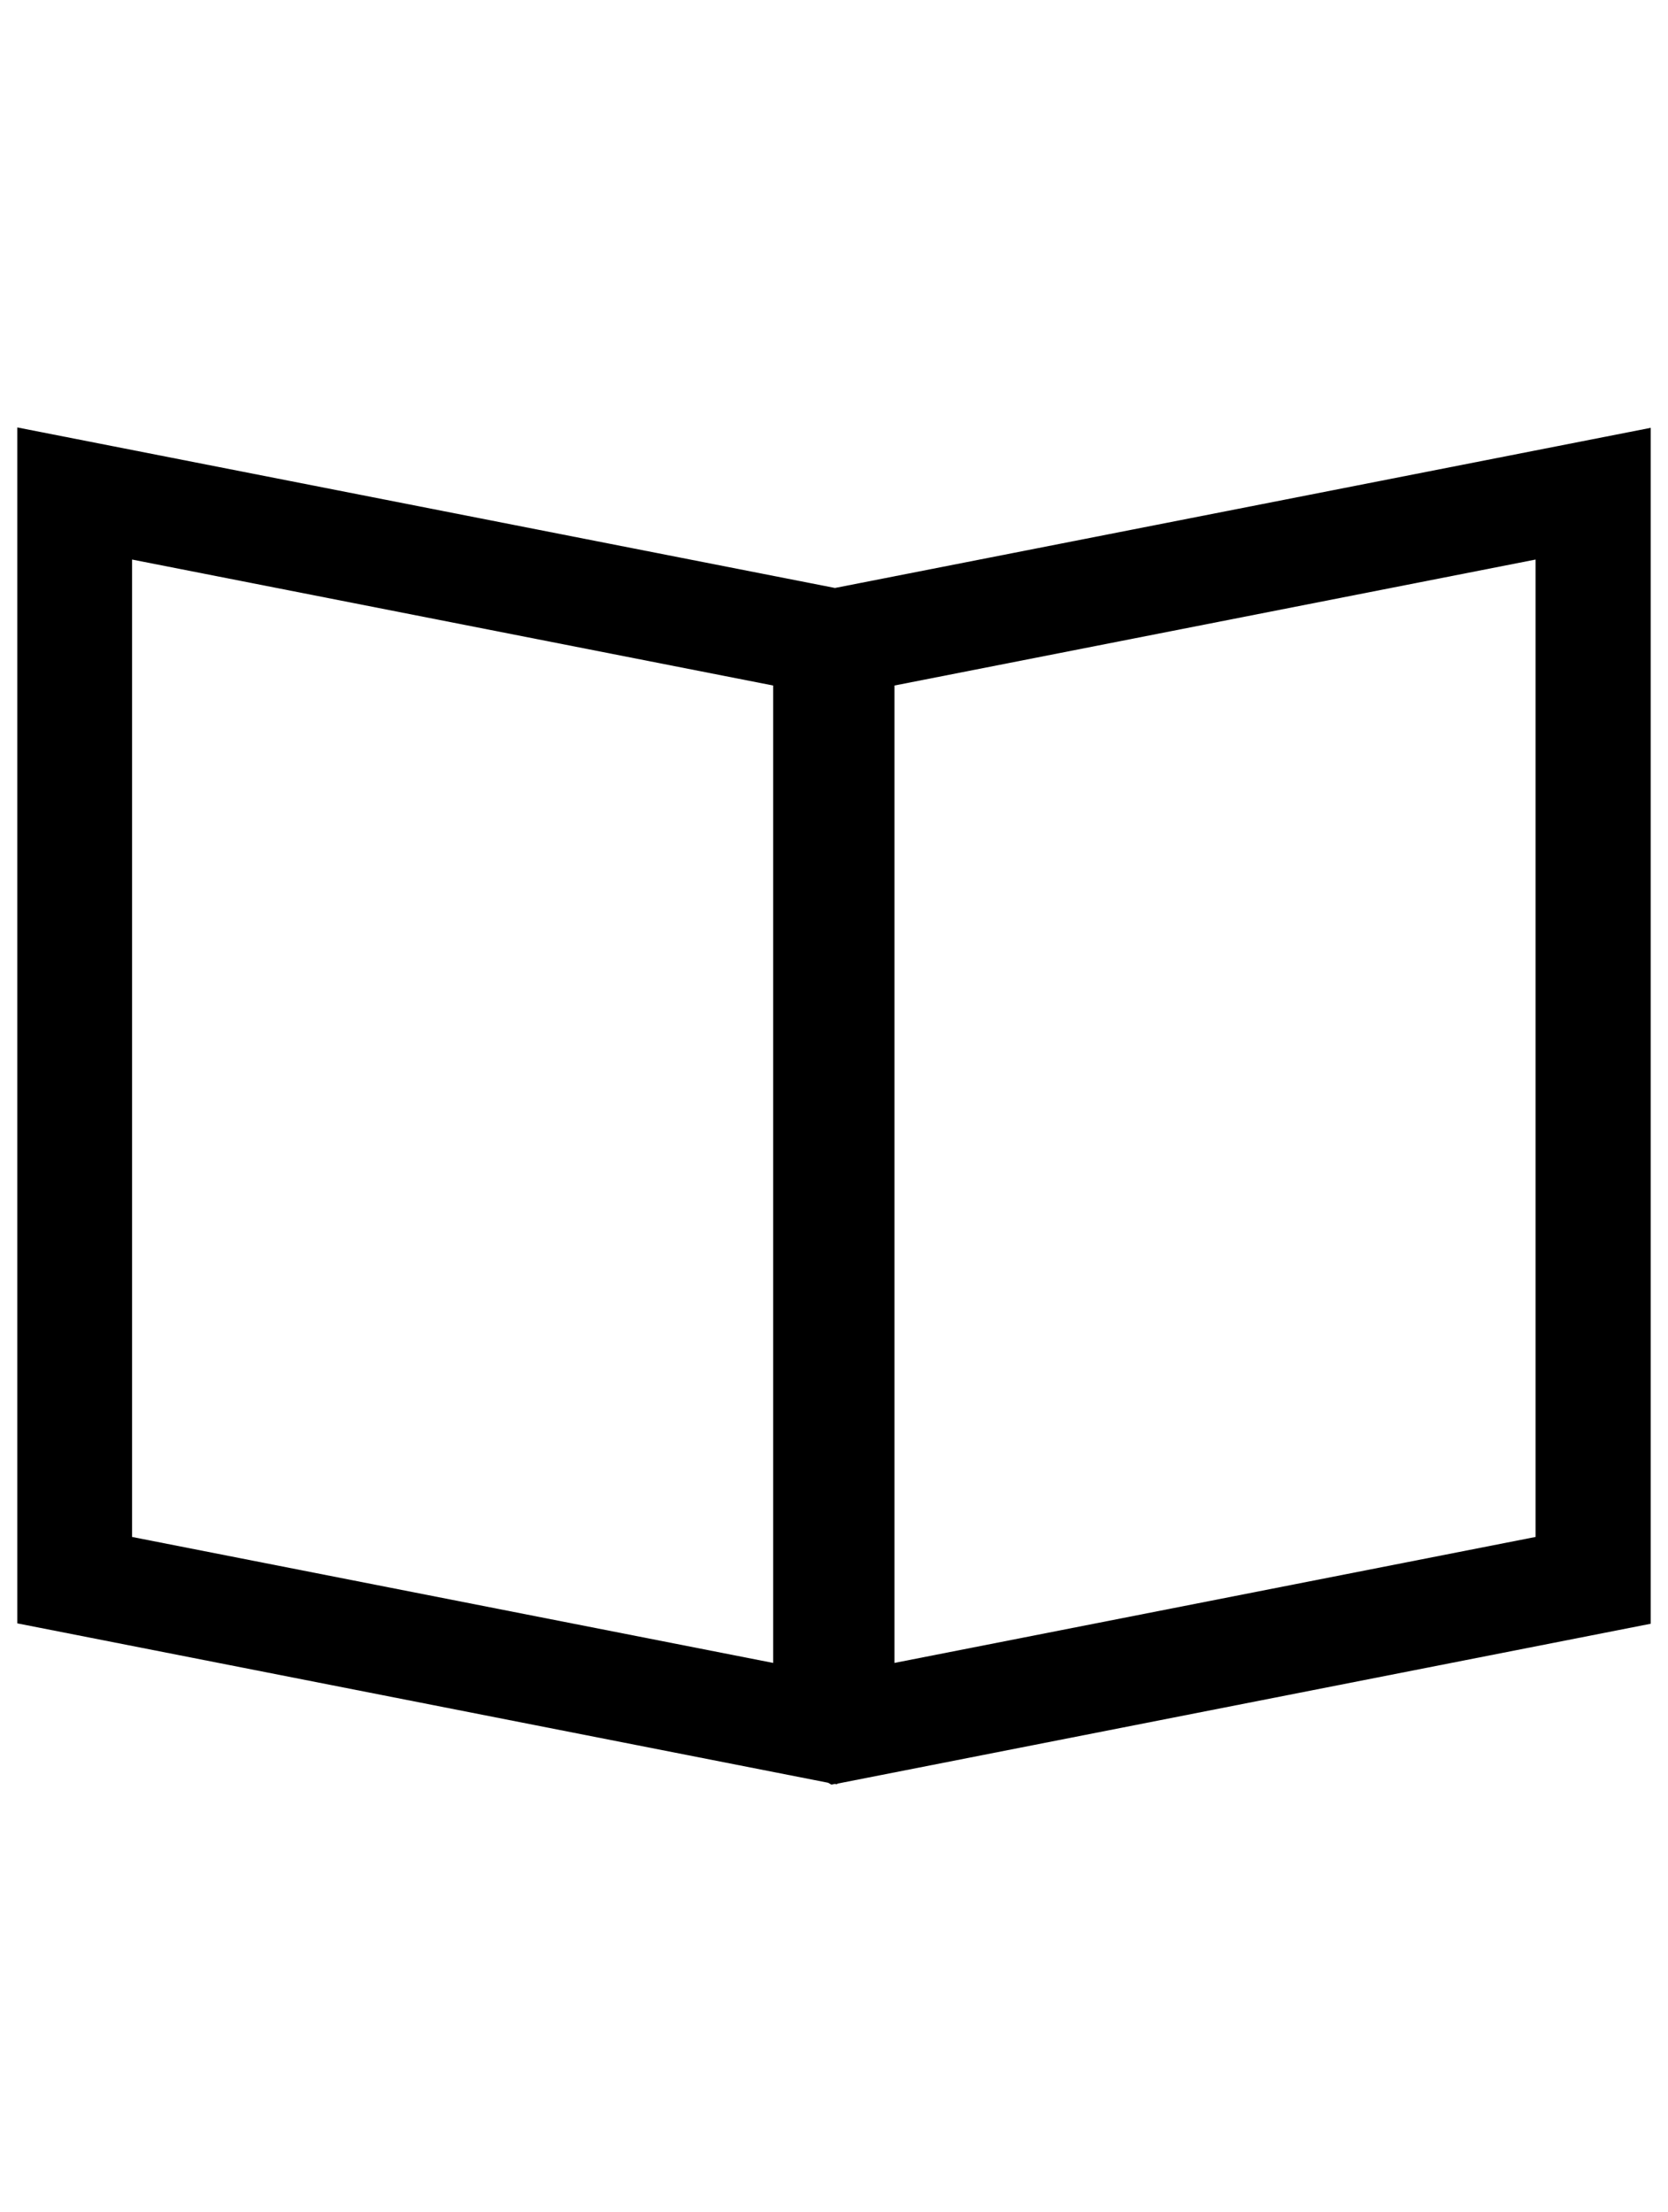 <?xml version="1.0" encoding="utf-8"?>
<!-- Generator: Adobe Illustrator 27.9.0, SVG Export Plug-In . SVG Version: 6.00 Build 0)  -->
<svg version="1.1" id="Layer_1" xmlns="http://www.w3.org/2000/svg" xmlns:xlink="http://www.w3.org/1999/xlink" x="0px" y="0px"
	 viewBox="0 0 434.5 576" style="enable-background:new 0 0 434.5 576;" xml:space="preserve">
<path d="M430,111.4l-212.5,41.7l-213-41.8v311.4l211.2,41.5l0.9,0.5l0.9-0.2l0.4,0.1l0.4-0.2L430,422.8L430,111.4L430,111.4z
	 M201.4,433l-167-32.8V145.7l167,32.8V433z M400,400.2L233,433V178.5l167-32.8V400.2z"/>
</svg>
